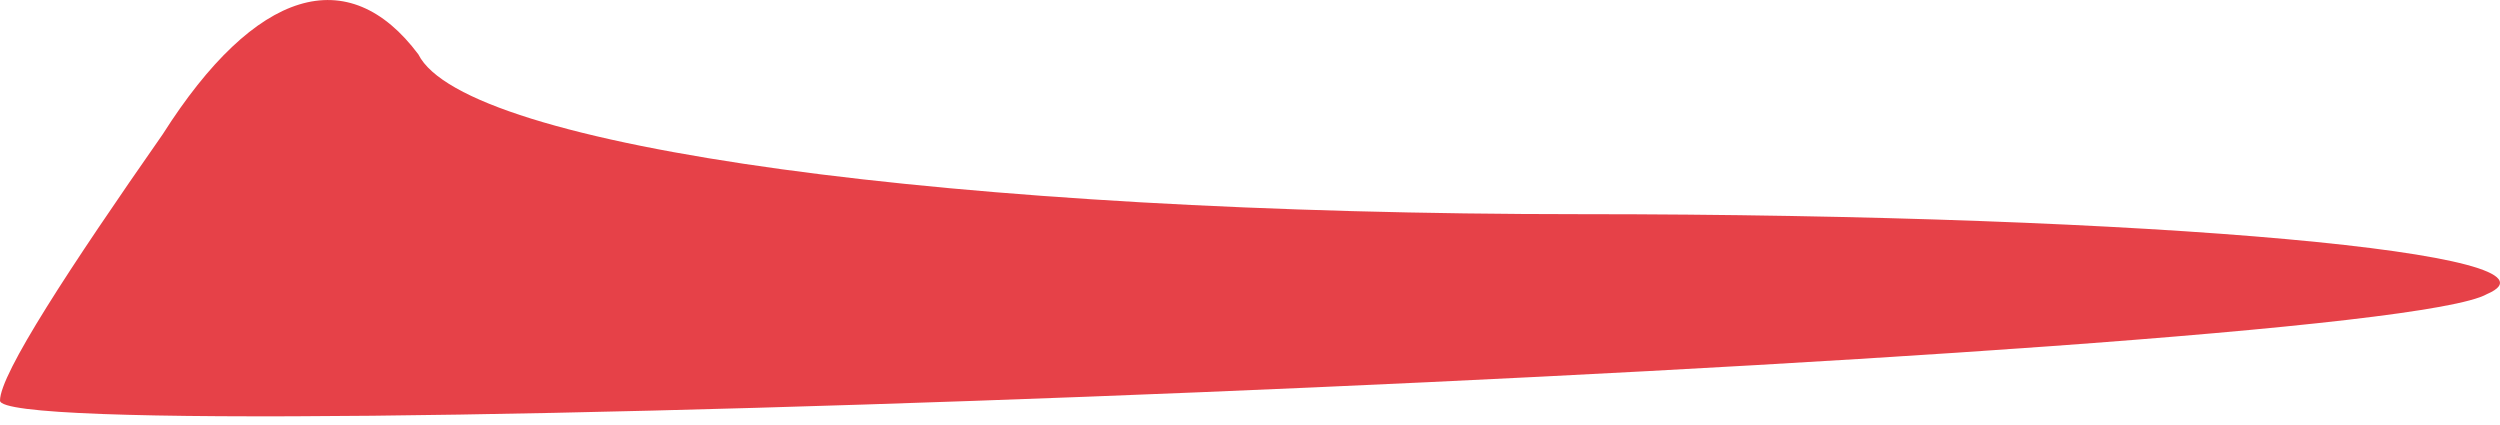 <?xml version="1.0" encoding="UTF-8"?> <svg xmlns="http://www.w3.org/2000/svg" width="106" height="18" viewBox="0 0 106 18" fill="none"> <path d="M6.899 5.694C2.957 11.339 0 15.855 0 16.984C0 19.242 100.523 15.29 105.45 12.468C109.392 10.774 91.653 9.081 67.015 9.081C40.406 9.081 19.71 6.258 17.739 2.306C14.783 -1.645 10.841 -0.516 6.899 5.694Z" fill="#E64148"></path> </svg> 